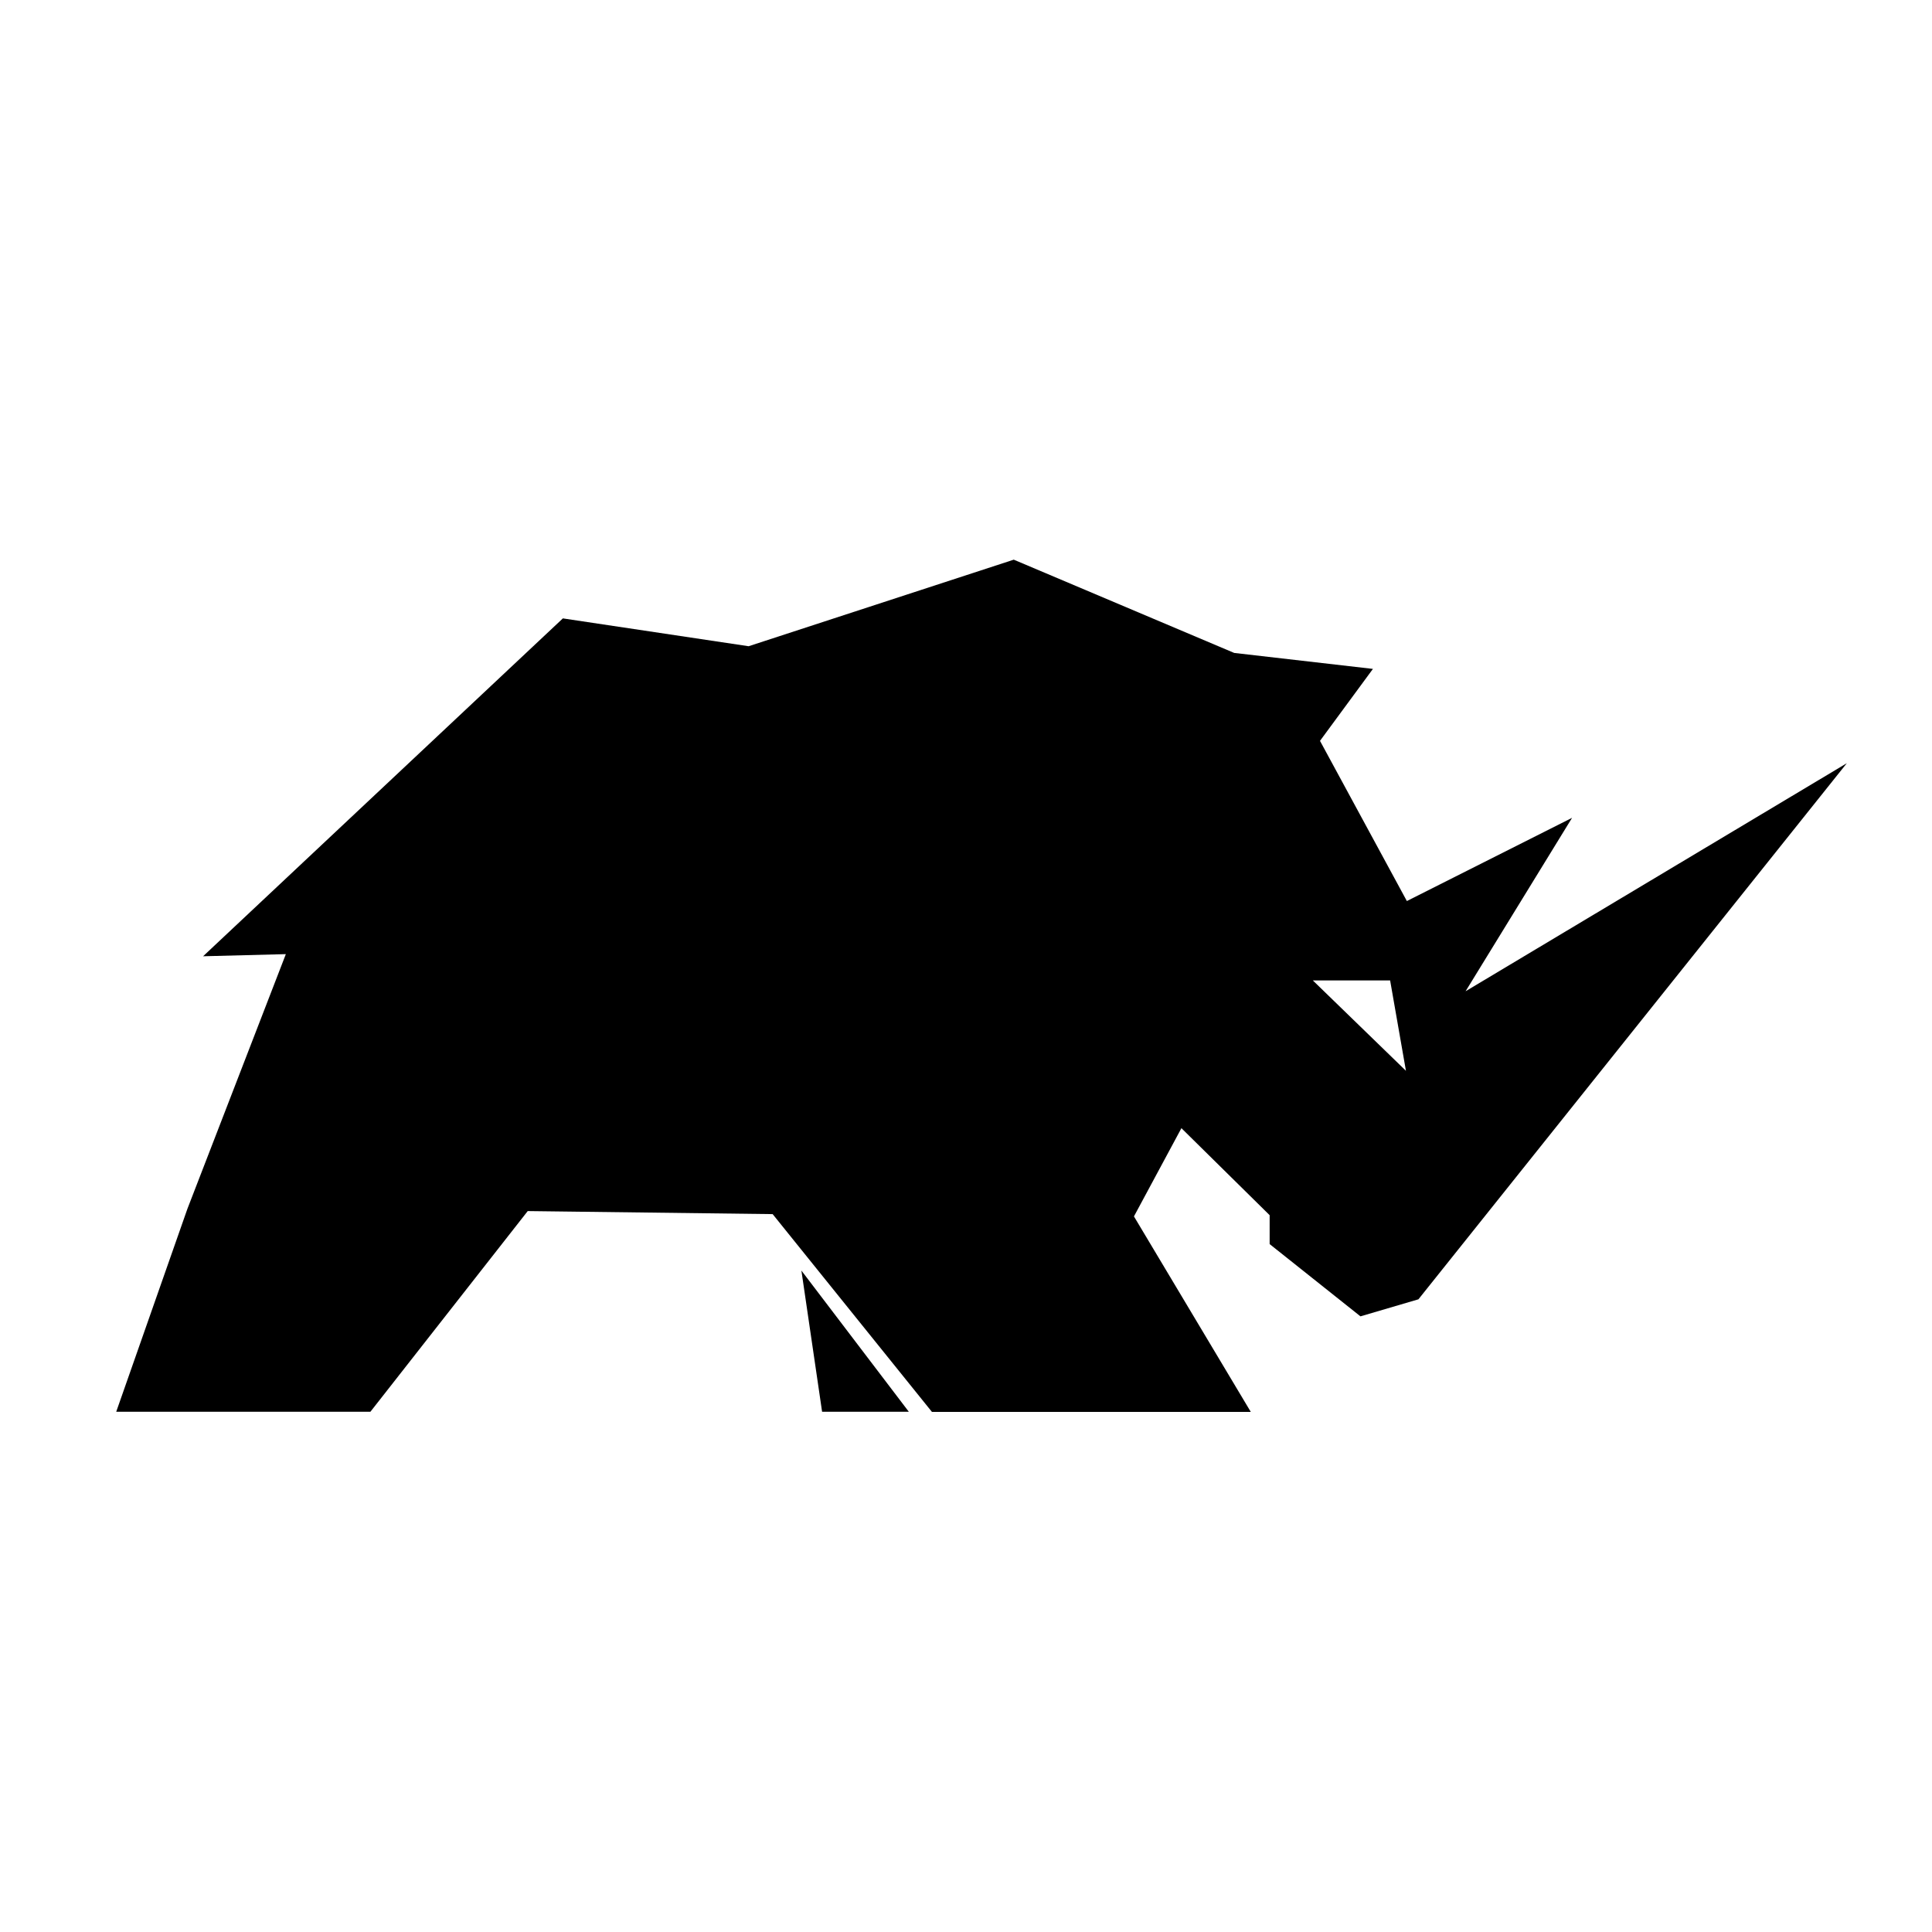 <?xml version="1.0" encoding="UTF-8"?>
<svg data-bbox="0.764 3.679 11.376 5.602" xmlns="http://www.w3.org/2000/svg" viewBox="0 0 12.7 12.7" height="48" width="48" data-type="shape">
    <g>
        <path d="m6.664 3.679-1.743.569L3.7 4.065 1.335 6.286l.544-.014-.647 1.674L.764 9.28h1.671l1.034-1.319 1.61.02 1.047 1.3h2.096l-.768-1.285.312-.58.58.572v.19l.597.475.381-.112 2.816-3.524-2.506 1.499.7-1.14-1.086.547-.571-1.053.348-.473-.912-.105ZM8.63 6.445h.508l.104.594ZM5.268 8.352l.136.928h.57z"/>
    </g>
</svg>
